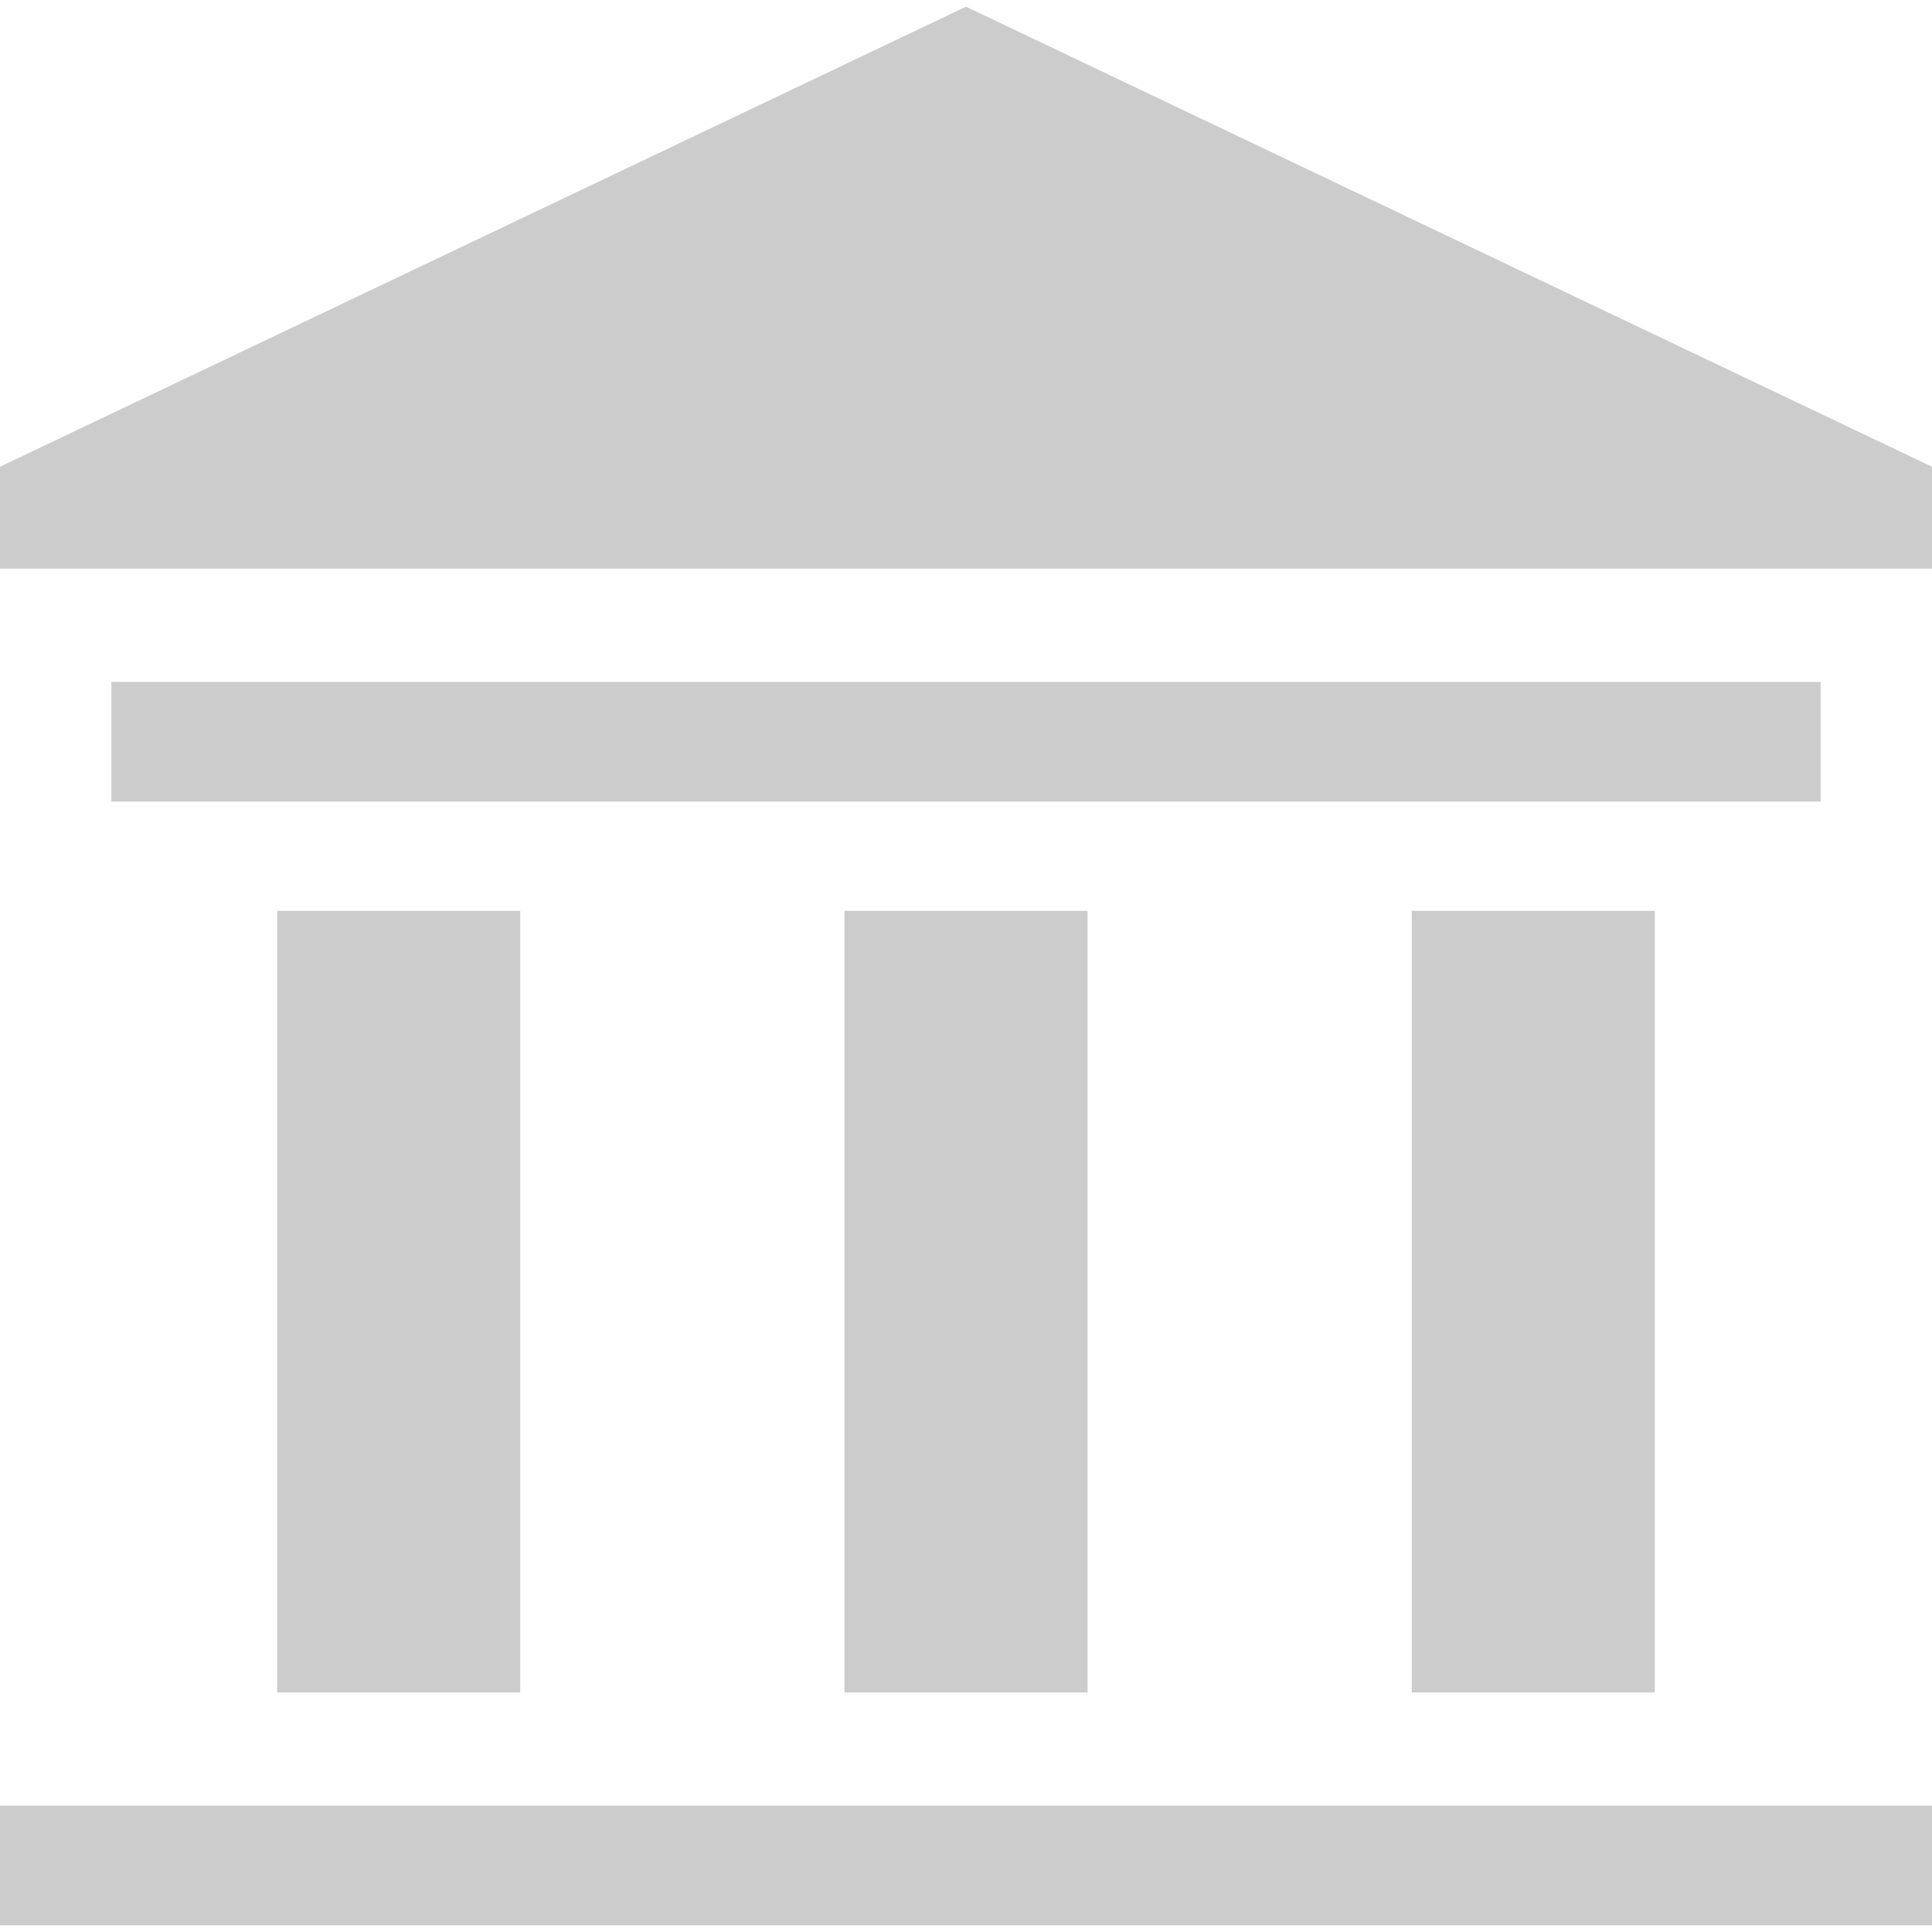 <?xml version="1.0" encoding="iso-8859-1"?>
<!-- Generator: Adobe Illustrator 19.0.0, SVG Export Plug-In . SVG Version: 6.00 Build 0)  -->
<svg fill="#ccc" version="1.1" id="Capa_1" xmlns="http://www.w3.org/2000/svg" xmlns:xlink="http://www.w3.org/1999/xlink" x="0px" y="0px"
	 viewBox="0 0 512 512" style="enable-background:new 0 0 512 512;" xml:space="preserve">
<g>
	<g>
		<rect y="478.518" width="512" height="31.713"/>
	</g>
</g>
<g>
	<g>
		<rect x="29.515" y="180.709" width="452.97" height="31.713"/>
	</g>
</g>
<g>
	<g>
		<polygon points="256,1.769 0,123.688 0,150.71 512,150.71 512,123.688 		"/>
	</g>
</g>
<g>
	<g>
		<rect x="73.46" y="241.389" width="64.41" height="207.12"/>
	</g>
</g>
<g>
	<g>
		<rect x="374.13" y="241.389" width="64.41" height="207.12"/>
	</g>
</g>
<g>
	<g>
		<rect x="223.8" y="241.389" width="64.41" height="207.12"/>
	</g>
</g>
<g>
</g>
<g>
</g>
<g>
</g>
<g>
</g>
<g>
</g>
<g>
</g>
<g>
</g>
<g>
</g>
<g>
</g>
<g>
</g>
<g>
</g>
<g>
</g>
<g>
</g>
<g>
</g>
<g>
</g>
</svg>
